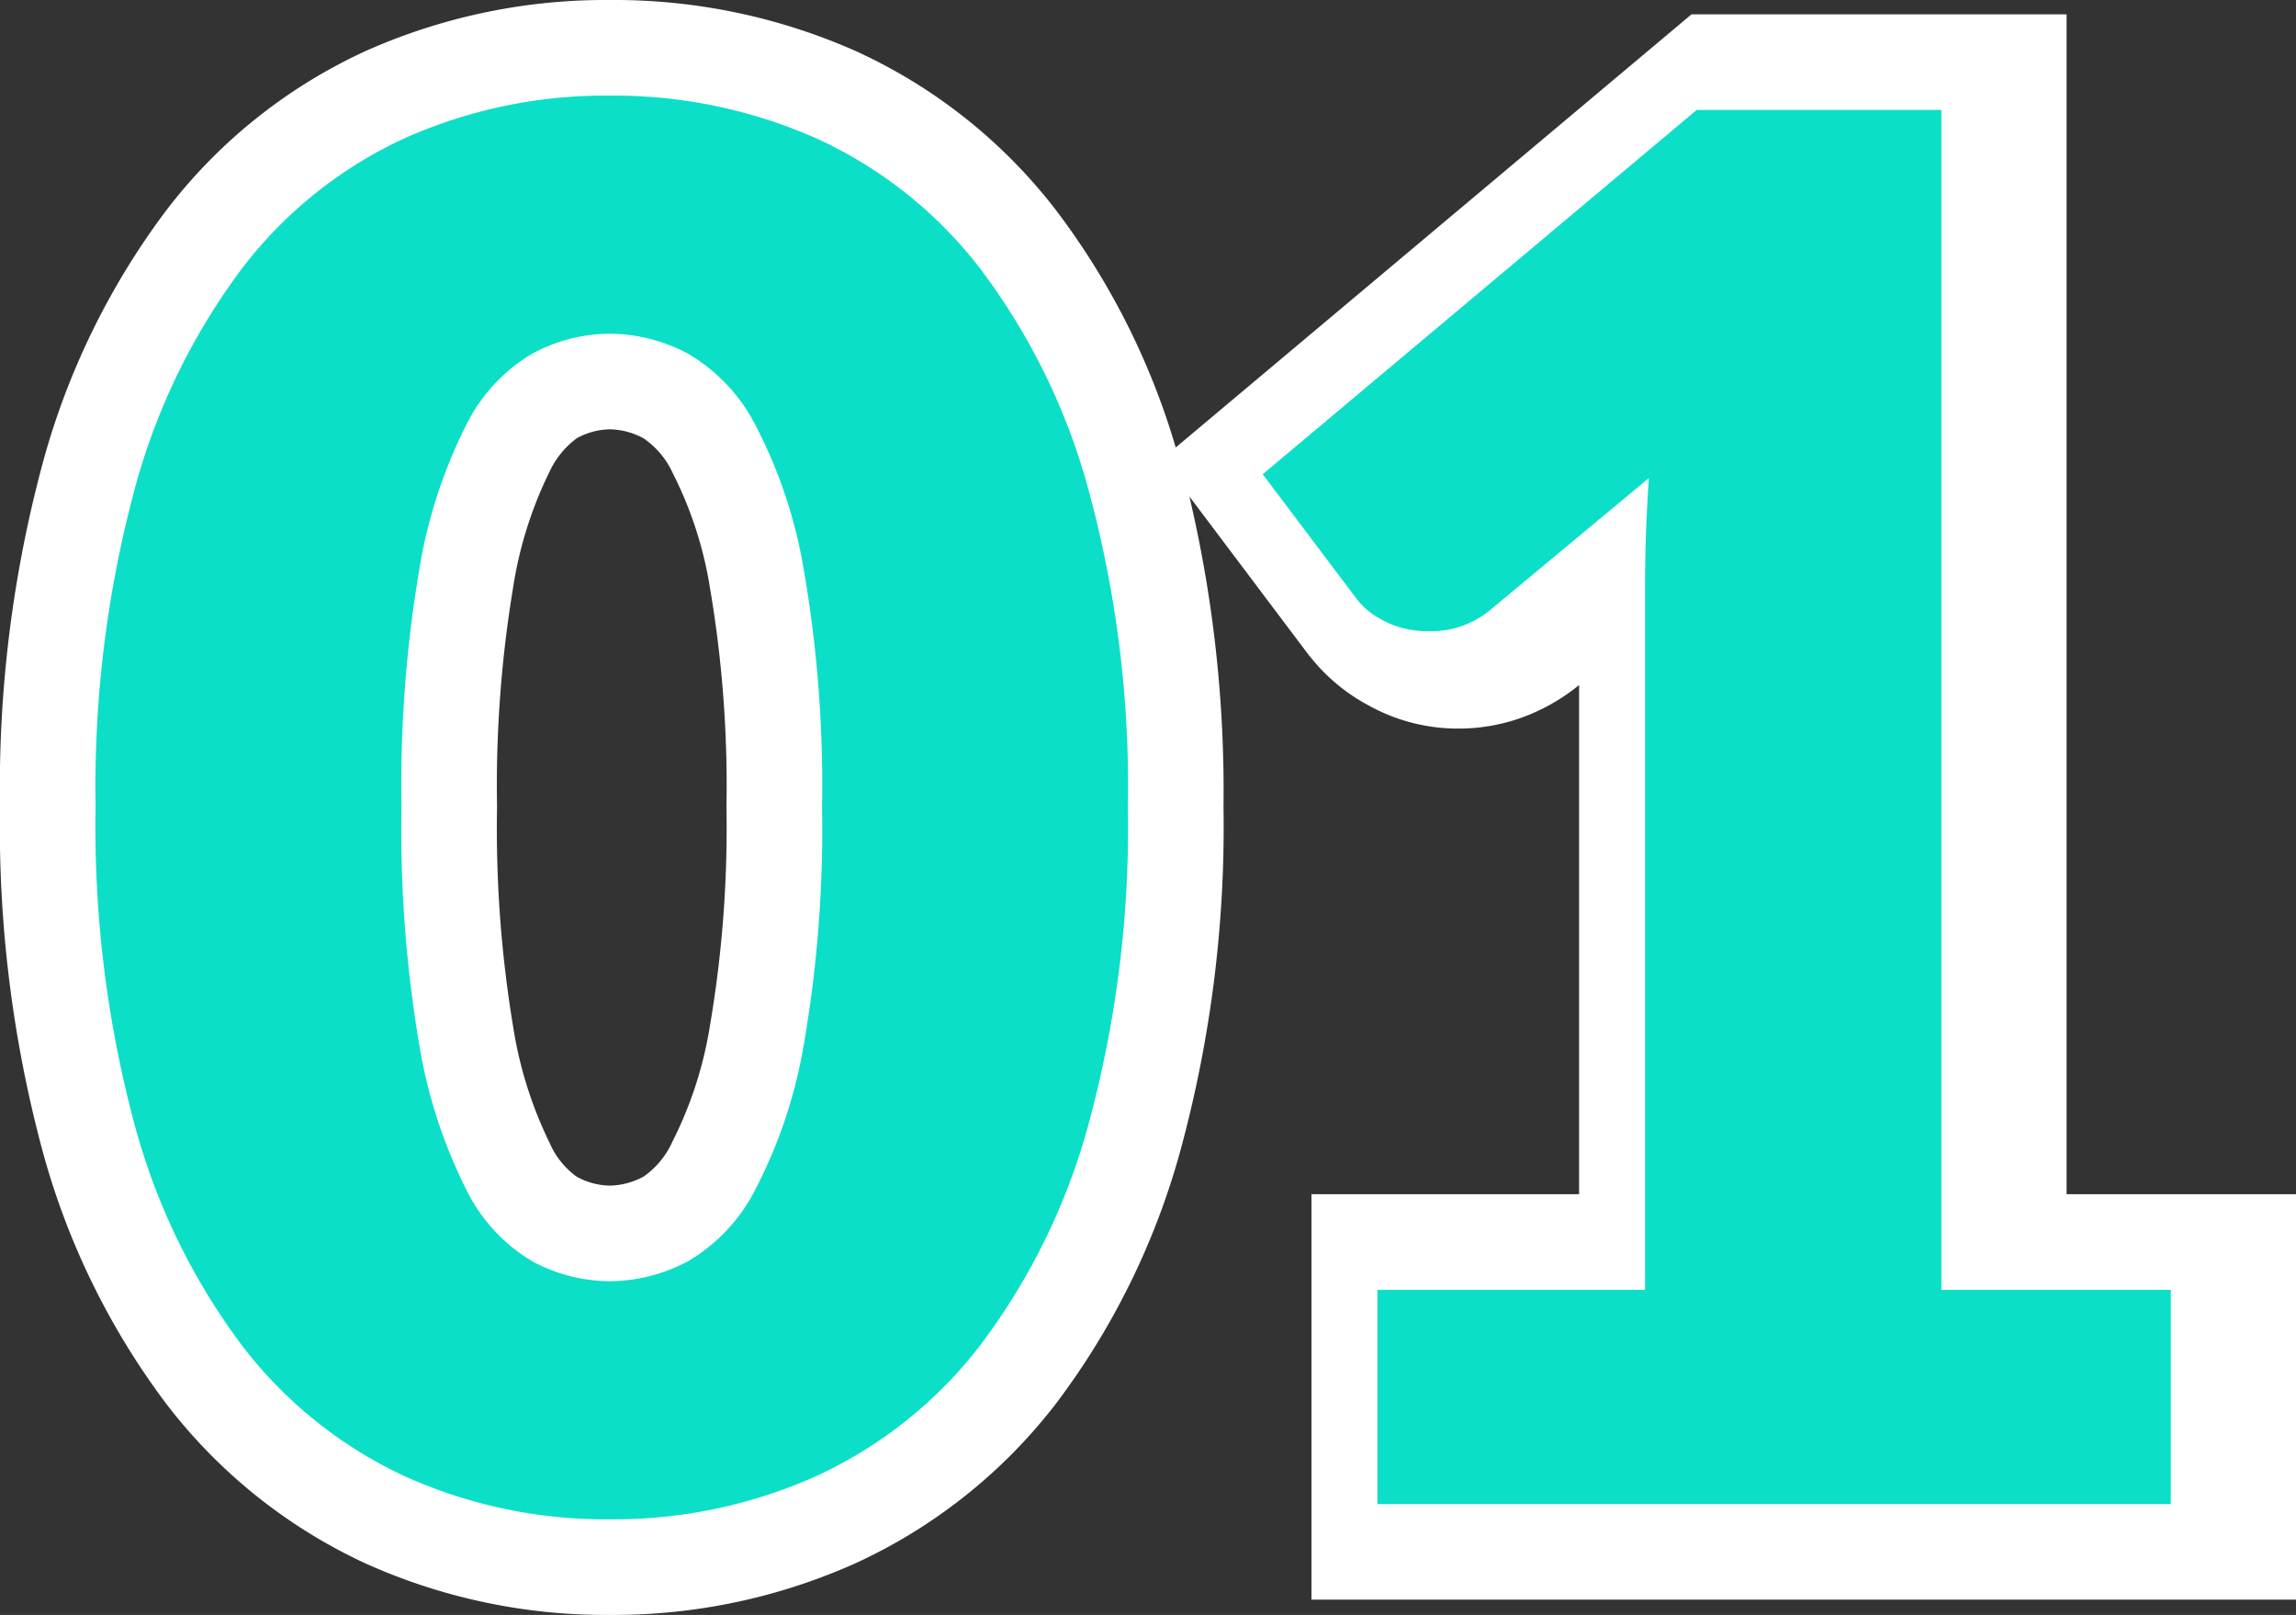<svg xmlns="http://www.w3.org/2000/svg" width="48.04" height="33.78" viewBox="0 0 48.04 33.78"><rect x="0" y="0" width="48.04" height="33.78" fill="#333333" stroke="none"/><g transform="translate(14393.4 581.46)"><path d="M-.8-14.58a23.7,23.7,0,0,1-.82,6.62A13.587,13.587,0,0,1-3.89-3.32,9.155,9.155,0,0,1-7.33-.58a10.336,10.336,0,0,1-4.31.9,10.2,10.2,0,0,1-4.29-.9,9.116,9.116,0,0,1-3.41-2.74,13.568,13.568,0,0,1-2.25-4.64,23.973,23.973,0,0,1-.81-6.62,23.973,23.973,0,0,1,.81-6.62,13.568,13.568,0,0,1,2.25-4.64,9.023,9.023,0,0,1,3.41-2.73,10.3,10.3,0,0,1,4.29-.89,10.435,10.435,0,0,1,4.31.89,9.062,9.062,0,0,1,3.44,2.73A13.587,13.587,0,0,1-1.62-21.2,23.7,23.7,0,0,1-.8-14.58Zm-6.4,0a26.413,26.413,0,0,0-.38-4.95,10.147,10.147,0,0,0-1.01-3.03,3.662,3.662,0,0,0-1.43-1.51,3.518,3.518,0,0,0-1.62-.41,3.459,3.459,0,0,0-1.61.41,3.573,3.573,0,0,0-1.4,1.51,10.411,10.411,0,0,0-.98,3.03A27.11,27.11,0,0,0-16-14.58a27.078,27.078,0,0,0,.37,4.96,10.55,10.55,0,0,0,.98,3.03,3.565,3.565,0,0,0,1.4,1.52,3.459,3.459,0,0,0,1.61.41,3.518,3.518,0,0,0,1.62-.41A3.653,3.653,0,0,0-8.59-6.59,10.282,10.282,0,0,0-7.58-9.62,26.382,26.382,0,0,0-7.2-14.58ZM5.04-4.48h5.6v-14.7q0-1.08.06-2.26L7.4-18.7a2.115,2.115,0,0,1-.64.37,1.9,1.9,0,0,1-.62.11,1.868,1.868,0,0,1-.93-.23,1.979,1.979,0,0,1-.61-.49l-1.96-2.6,9.08-7.62h5.12V-4.48h4.8V0H5.04Z" transform="translate(-14369 -550)" fill="#fff"/><path d="M-11.64-31.46A12.469,12.469,0,0,1-6.513-30.4a11.082,11.082,0,0,1,4.194,3.318A15.377,15.377,0,0,1,.2-22.1L10.992-31.16H18.84V-6.48h4.8V2H3.04V-6.48h5.6V-17.131a4.1,4.1,0,0,1-1.23.692,3.9,3.9,0,0,1-1.27.219,3.851,3.851,0,0,1-1.908-.486,3.9,3.9,0,0,1-1.217-1.015L3-17.736.486-21.075A26.879,26.879,0,0,1,1.2-14.58,25.781,25.781,0,0,1,.3-7.4,15.624,15.624,0,0,1-2.319-2.082,11.175,11.175,0,0,1-6.506,1.242,12.369,12.369,0,0,1-11.64,2.32a12.232,12.232,0,0,1-5.121-1.081,11.136,11.136,0,0,1-4.154-3.327,15.605,15.605,0,0,1-2.6-5.317A26.059,26.059,0,0,1-24.4-14.58a26.059,26.059,0,0,1,.889-7.176,15.605,15.605,0,0,1,2.6-5.317,11.043,11.043,0,0,1,4.162-3.32A12.33,12.33,0,0,1-11.64-31.46Zm0,29.78A8.284,8.284,0,0,0-8.154-2.4,7.12,7.12,0,0,0-5.461-4.558,11.681,11.681,0,0,0-3.539-8.522,21.841,21.841,0,0,0-2.8-14.58a21.841,21.841,0,0,0-.739-6.058A11.682,11.682,0,0,0-5.461-24.6a7.029,7.029,0,0,0-2.686-2.142,8.5,8.5,0,0,0-3.493-.716,8.36,8.36,0,0,0-3.467.713,6.991,6.991,0,0,0-2.658,2.14,11.664,11.664,0,0,0-1.9,3.963A22.118,22.118,0,0,0-20.4-14.58a22.118,22.118,0,0,0,.731,6.064,11.664,11.664,0,0,0,1.9,3.963A7.082,7.082,0,0,0-15.1-2.4,8.151,8.151,0,0,0-11.64-1.68ZM14.84-27.16H12.448L5.38-21.228l.745.988.009-.007,6.8-5.643L12.7-21.338c-.038.749-.057,1.476-.057,2.158v16.7H7.04V-2h12.6v-.48h-4.8Zm-26.48.68a5.514,5.514,0,0,1,2.532.63,5.615,5.615,0,0,1,2.253,2.3,11.954,11.954,0,0,1,1.237,3.638A28.071,28.071,0,0,1-5.2-14.58a28.035,28.035,0,0,1-.418,5.348A12.092,12.092,0,0,1-6.851-5.6,5.6,5.6,0,0,1-9.108-3.29a5.514,5.514,0,0,1-2.532.63,5.454,5.454,0,0,1-2.531-.635A5.515,5.515,0,0,1-16.4-5.627a12.357,12.357,0,0,1-1.191-3.615A28.726,28.726,0,0,1-18-14.58a28.761,28.761,0,0,1,.406-5.327,12.214,12.214,0,0,1,1.2-3.623,5.524,5.524,0,0,1,2.228-2.315A5.454,5.454,0,0,1-11.64-26.48Zm0,19.82a1.539,1.539,0,0,0,.708-.19,1.776,1.776,0,0,0,.6-.727,8.251,8.251,0,0,0,.787-2.431A24.6,24.6,0,0,0-9.2-14.58a24.62,24.62,0,0,0-.342-4.564,8.116,8.116,0,0,0-.783-2.422,1.781,1.781,0,0,0-.607-.724,1.539,1.539,0,0,0-.708-.19,1.48,1.48,0,0,0-.689.185,1.835,1.835,0,0,0-.572.7,8.376,8.376,0,0,0-.765,2.437A25.32,25.32,0,0,0-14-14.58,25.294,25.294,0,0,0-13.666-10,8.515,8.515,0,0,0-12.9-7.553a1.7,1.7,0,0,0,.569.708A1.48,1.48,0,0,0-11.64-6.66Z" transform="translate(-14369 -550)" fill="#fff"/><path d="M-.8-14.58a23.7,23.7,0,0,1-.82,6.62A13.587,13.587,0,0,1-3.89-3.32,9.155,9.155,0,0,1-7.33-.58a10.336,10.336,0,0,1-4.31.9,10.2,10.2,0,0,1-4.29-.9,9.116,9.116,0,0,1-3.41-2.74,13.568,13.568,0,0,1-2.25-4.64,23.973,23.973,0,0,1-.81-6.62,23.973,23.973,0,0,1,.81-6.62,13.568,13.568,0,0,1,2.25-4.64,9.023,9.023,0,0,1,3.41-2.73,10.3,10.3,0,0,1,4.29-.89,10.435,10.435,0,0,1,4.31.89,9.062,9.062,0,0,1,3.44,2.73A13.587,13.587,0,0,1-1.62-21.2,23.7,23.7,0,0,1-.8-14.58Zm-6.4,0a26.413,26.413,0,0,0-.38-4.95,10.147,10.147,0,0,0-1.01-3.03,3.662,3.662,0,0,0-1.43-1.51,3.518,3.518,0,0,0-1.62-.41,3.459,3.459,0,0,0-1.61.41,3.573,3.573,0,0,0-1.4,1.51,10.411,10.411,0,0,0-.98,3.03A27.11,27.11,0,0,0-16-14.58a27.078,27.078,0,0,0,.37,4.96,10.55,10.55,0,0,0,.98,3.03,3.565,3.565,0,0,0,1.4,1.52,3.459,3.459,0,0,0,1.61.41,3.518,3.518,0,0,0,1.62-.41A3.653,3.653,0,0,0-8.59-6.59,10.282,10.282,0,0,0-7.58-9.62,26.382,26.382,0,0,0-7.2-14.58ZM21.02-4.48V0H4.42V-4.48h5.6v-14.7q0-.56.02-1.13t.06-1.15L6.78-18.7a1.95,1.95,0,0,1-.87.41,2.358,2.358,0,0,1-.81,0,1.9,1.9,0,0,1-.68-.26,1.522,1.522,0,0,1-.44-.39l-1.96-2.6,9.08-7.62h5.12V-4.48Z" transform="translate(-14369 -550)" fill="#0cdfc7"/></g></svg>